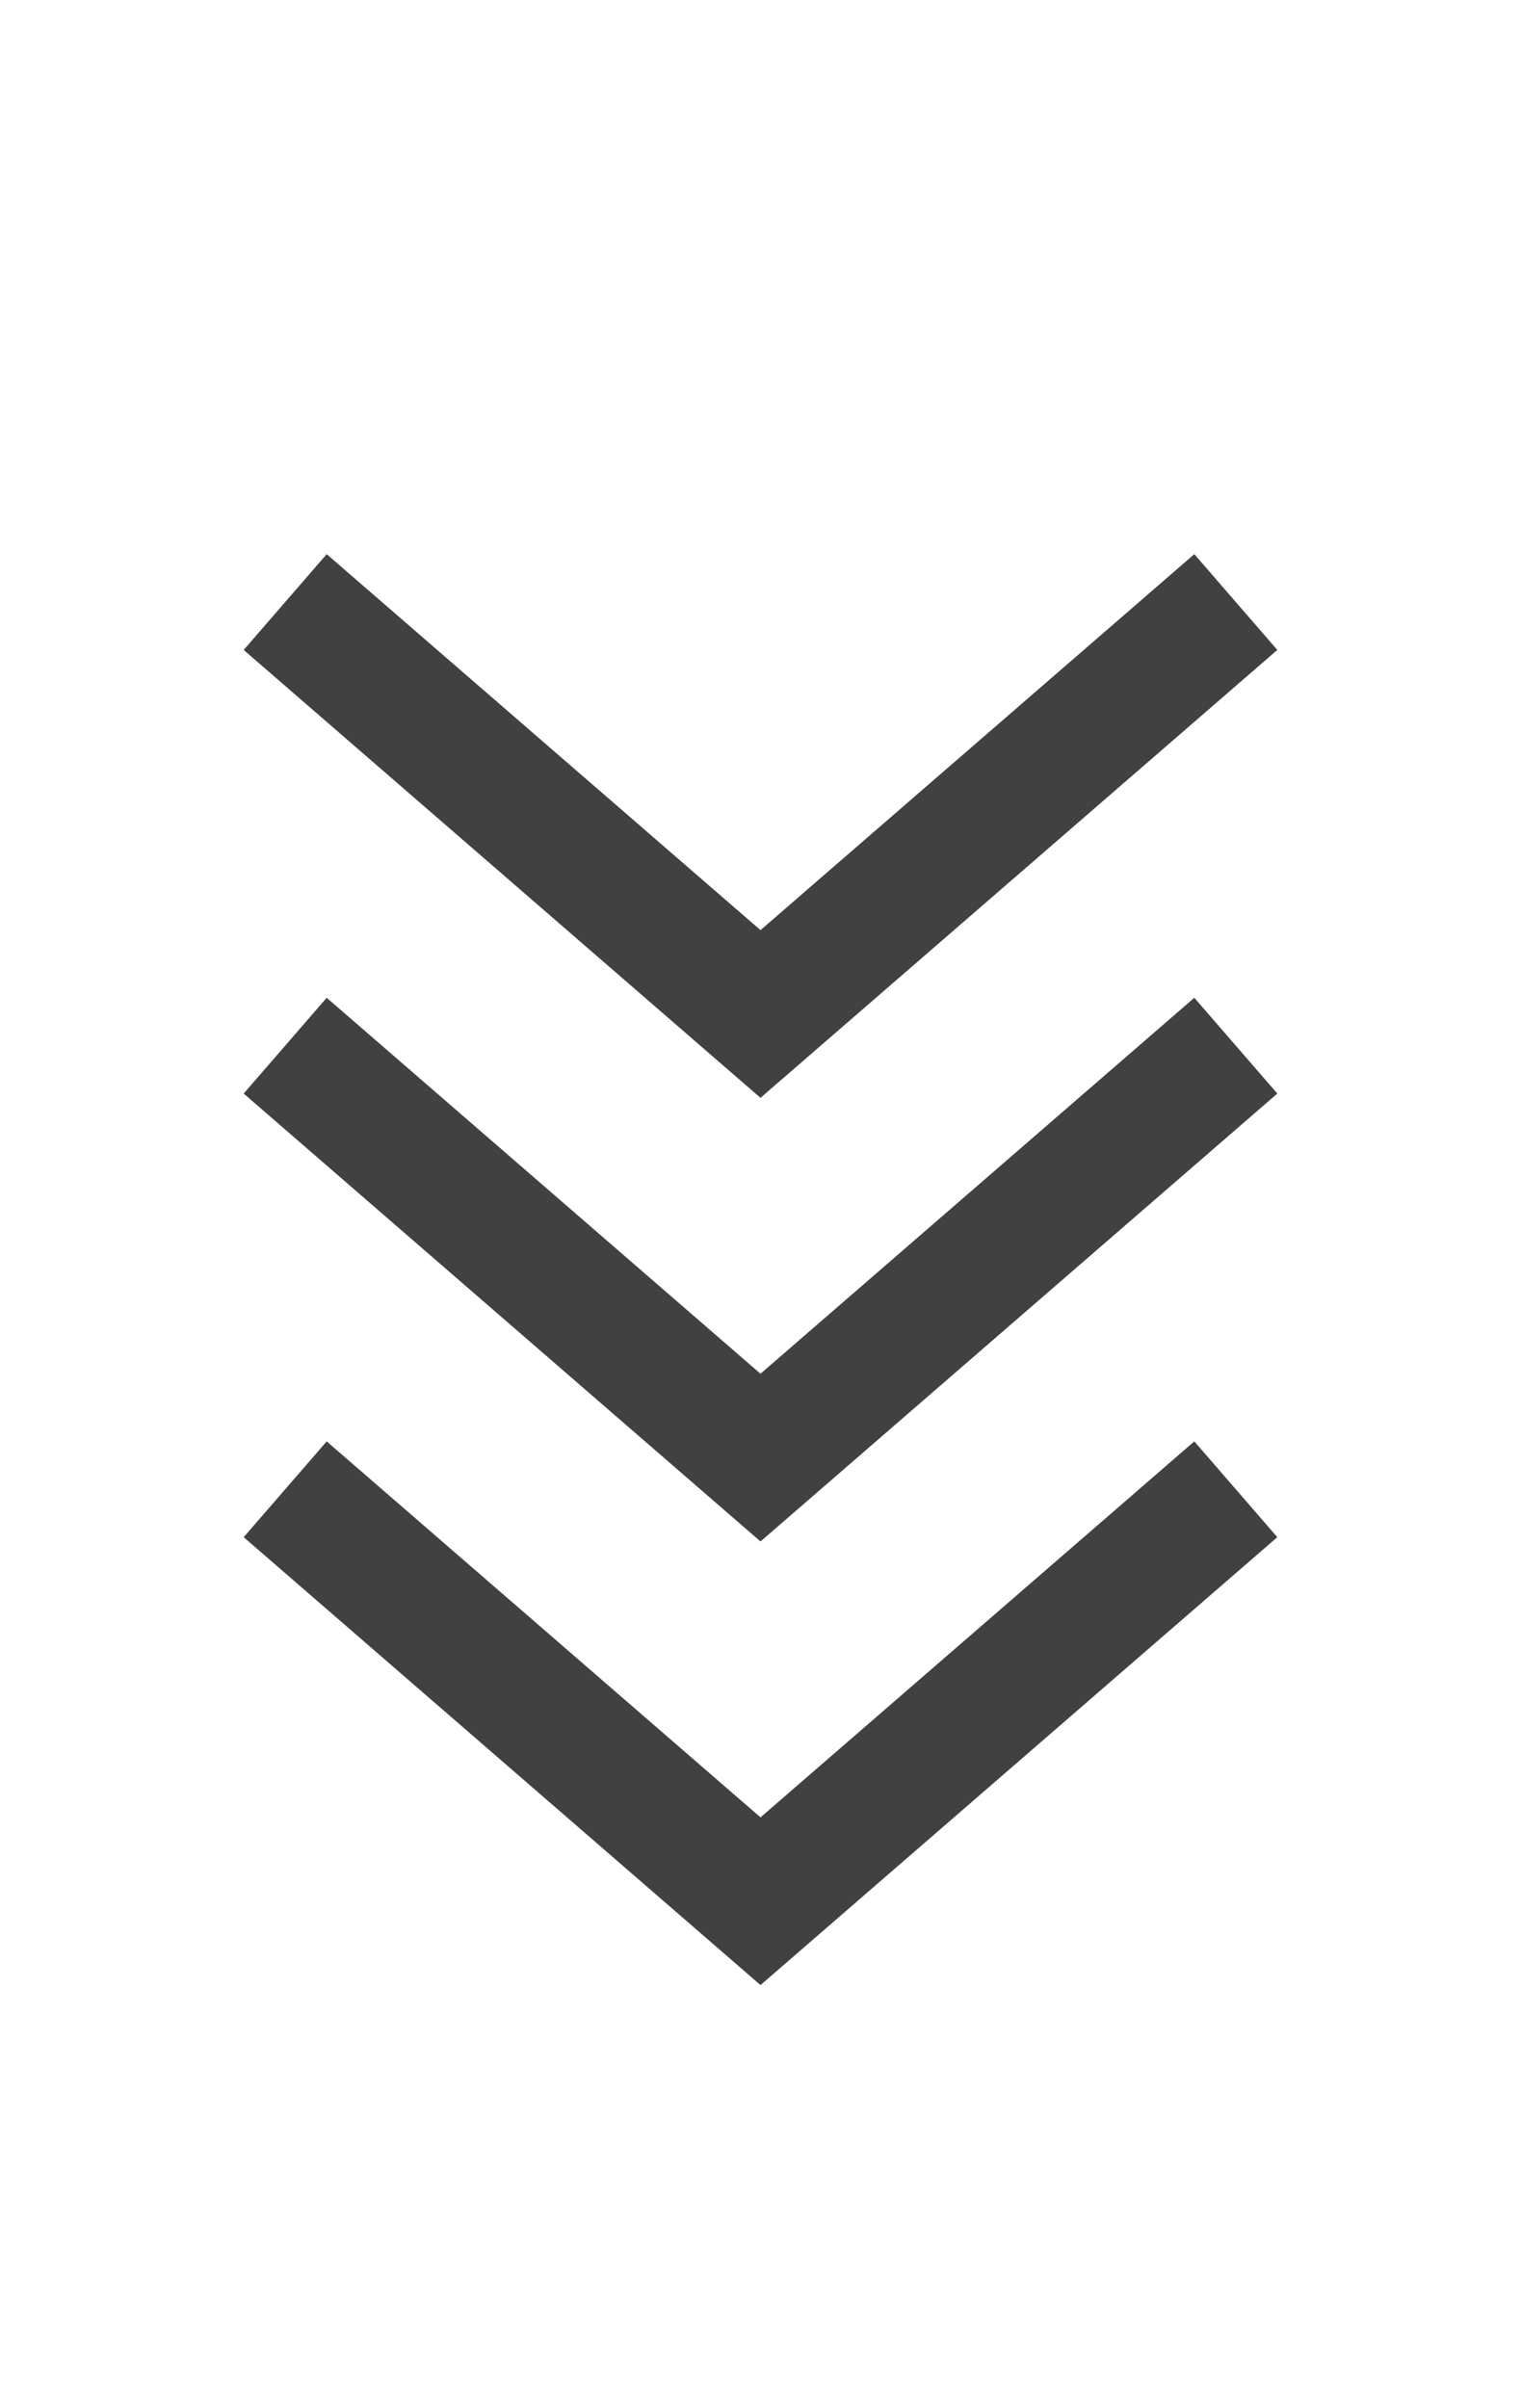 <svg xmlns="http://www.w3.org/2000/svg" width="24" height="38" viewBox="0 0 24 38" fill="none"><path d="M19.5 9.5L12 16L4.5 9.5" stroke="#414141" stroke-width="2"></path><path d="M19.5 16.5L12 23L4.5 16.5" stroke="#414141" stroke-width="2"></path><path d="M19.5 23.5L12 30L4.5 23.5" stroke="#414141" stroke-width="2"></path></svg>